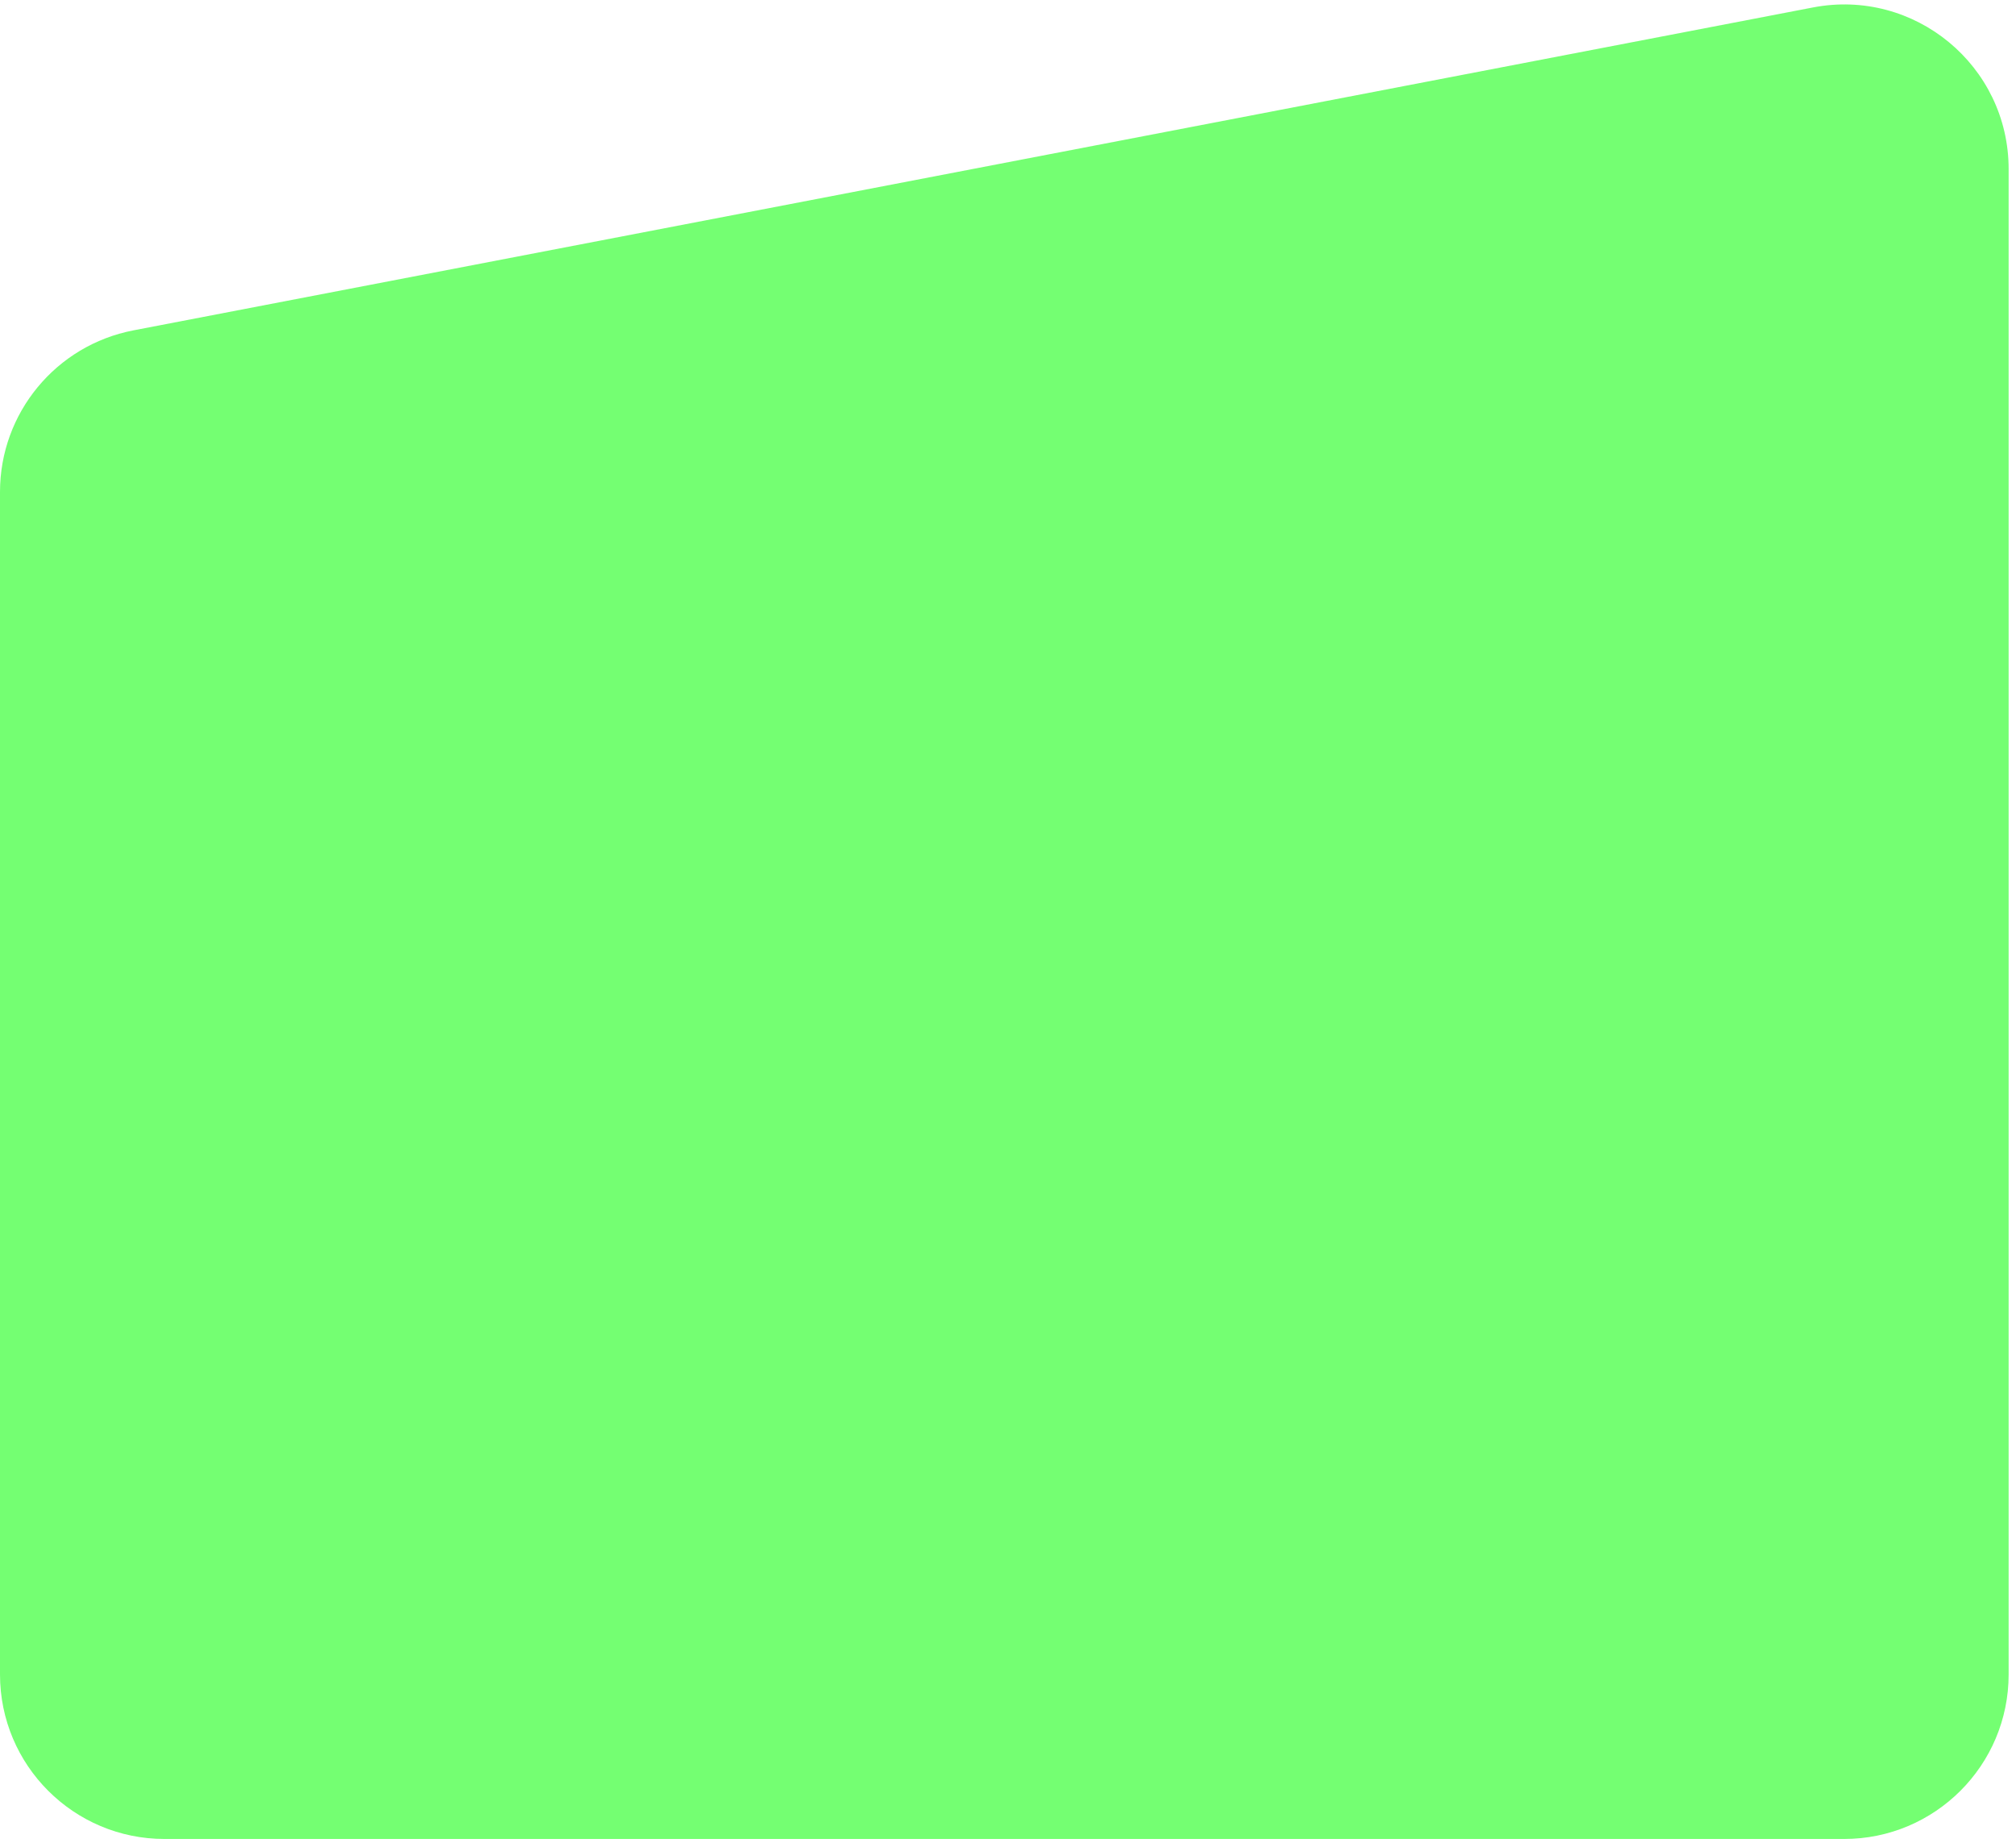 <?xml version="1.0" encoding="UTF-8"?> <svg xmlns="http://www.w3.org/2000/svg" width="245" height="224" viewBox="0 0 245 224" fill="none"> <path d="M244.105 20.545C244.105 7.985 232.663 -1.467 220.329 0.905L16.223 40.156C6.806 41.967 0 50.207 0 59.796V203.539C0 214.585 8.954 223.539 20 223.539H224.105C235.151 223.539 244.105 214.585 244.105 203.539V20.545Z" fill="#74FF72"></path> </svg> 